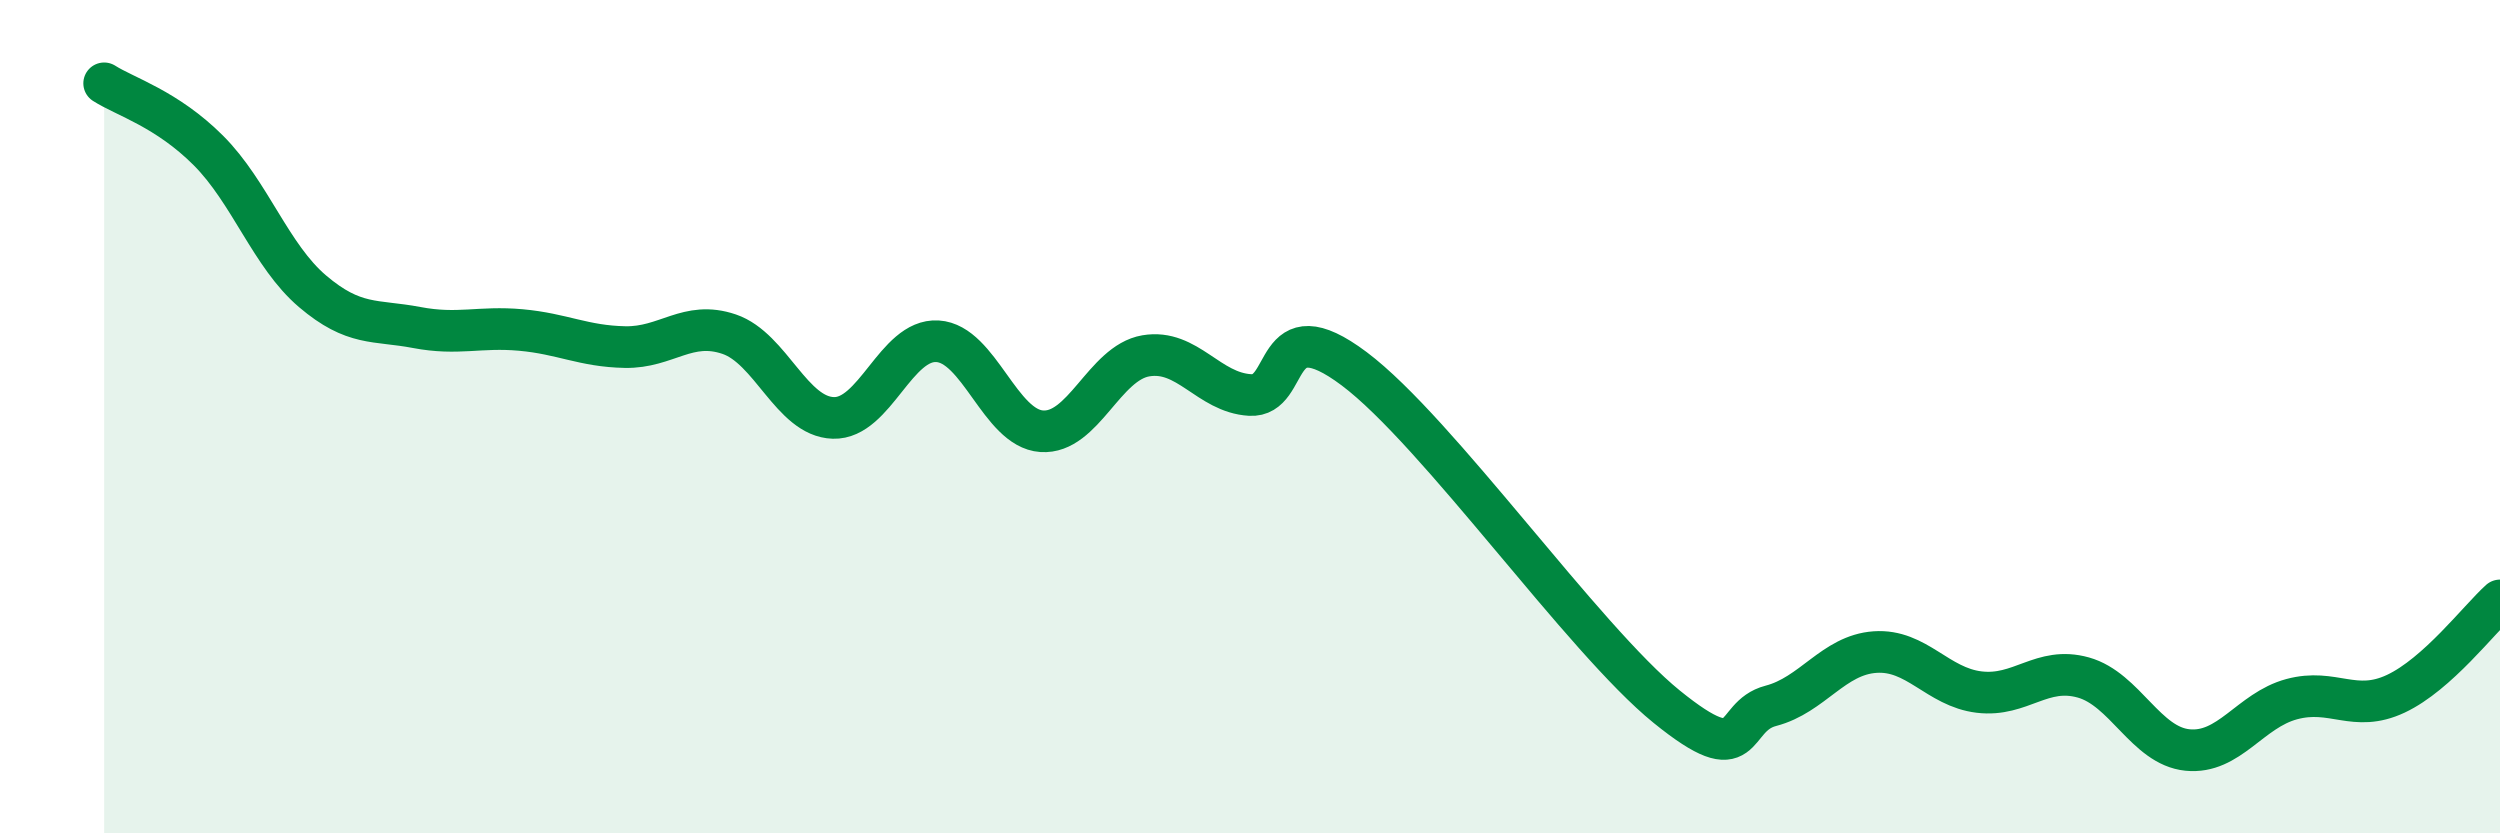 
    <svg width="60" height="20" viewBox="0 0 60 20" xmlns="http://www.w3.org/2000/svg">
      <path
        d="M 2.5,2 C 3,2.32 4,2.61 5,3.61 C 6,4.61 6.5,6.14 7.5,6.99 C 8.5,7.84 9,7.67 10,7.86 C 11,8.05 11.5,7.83 12.5,7.92 C 13.5,8.01 14,8.31 15,8.33 C 16,8.35 16.5,7.68 17.5,8.02 C 18.5,8.36 19,10 20,10.03 C 21,10.06 21.5,8.13 22.5,8.19 C 23.5,8.25 24,10.28 25,10.35 C 26,10.42 26.5,8.71 27.5,8.54 C 28.5,8.37 29,9.42 30,9.48 C 31,9.54 30.5,7.35 32.5,8.85 C 34.5,10.35 38,15.34 40,16.96 C 42,18.58 41.5,17.2 42.5,16.94 C 43.5,16.68 44,15.72 45,15.65 C 46,15.58 46.5,16.49 47.5,16.61 C 48.5,16.73 49,15.98 50,16.26 C 51,16.54 51.5,17.9 52.5,18 C 53.5,18.1 54,17.05 55,16.78 C 56,16.51 56.5,17.12 57.5,16.65 C 58.5,16.18 59.5,14.86 60,14.41L60 20L2.5 20Z"
        fill="#008740"
        opacity="0.1"
        stroke-linecap="round"
        stroke-linejoin="round"
      />
      <path
        d="M 2.5,2 C 3,2.32 4,2.61 5,3.61 C 6,4.61 6.5,6.14 7.5,6.99 C 8.5,7.84 9,7.67 10,7.86 C 11,8.05 11.5,7.83 12.5,7.92 C 13.5,8.01 14,8.31 15,8.33 C 16,8.35 16.5,7.68 17.5,8.02 C 18.5,8.36 19,10 20,10.03 C 21,10.06 21.5,8.13 22.5,8.19 C 23.5,8.25 24,10.28 25,10.35 C 26,10.42 26.5,8.71 27.5,8.54 C 28.5,8.37 29,9.42 30,9.48 C 31,9.54 30.5,7.35 32.5,8.85 C 34.5,10.35 38,15.34 40,16.96 C 42,18.58 41.5,17.2 42.5,16.94 C 43.5,16.68 44,15.72 45,15.65 C 46,15.58 46.5,16.49 47.5,16.61 C 48.5,16.73 49,15.98 50,16.26 C 51,16.54 51.5,17.9 52.5,18 C 53.5,18.1 54,17.05 55,16.78 C 56,16.51 56.5,17.12 57.5,16.65 C 58.5,16.18 59.5,14.86 60,14.41"
        stroke="#008740"
        stroke-width="1"
        fill="none"
        stroke-linecap="round"
        stroke-linejoin="round"
      />
    </svg>
  